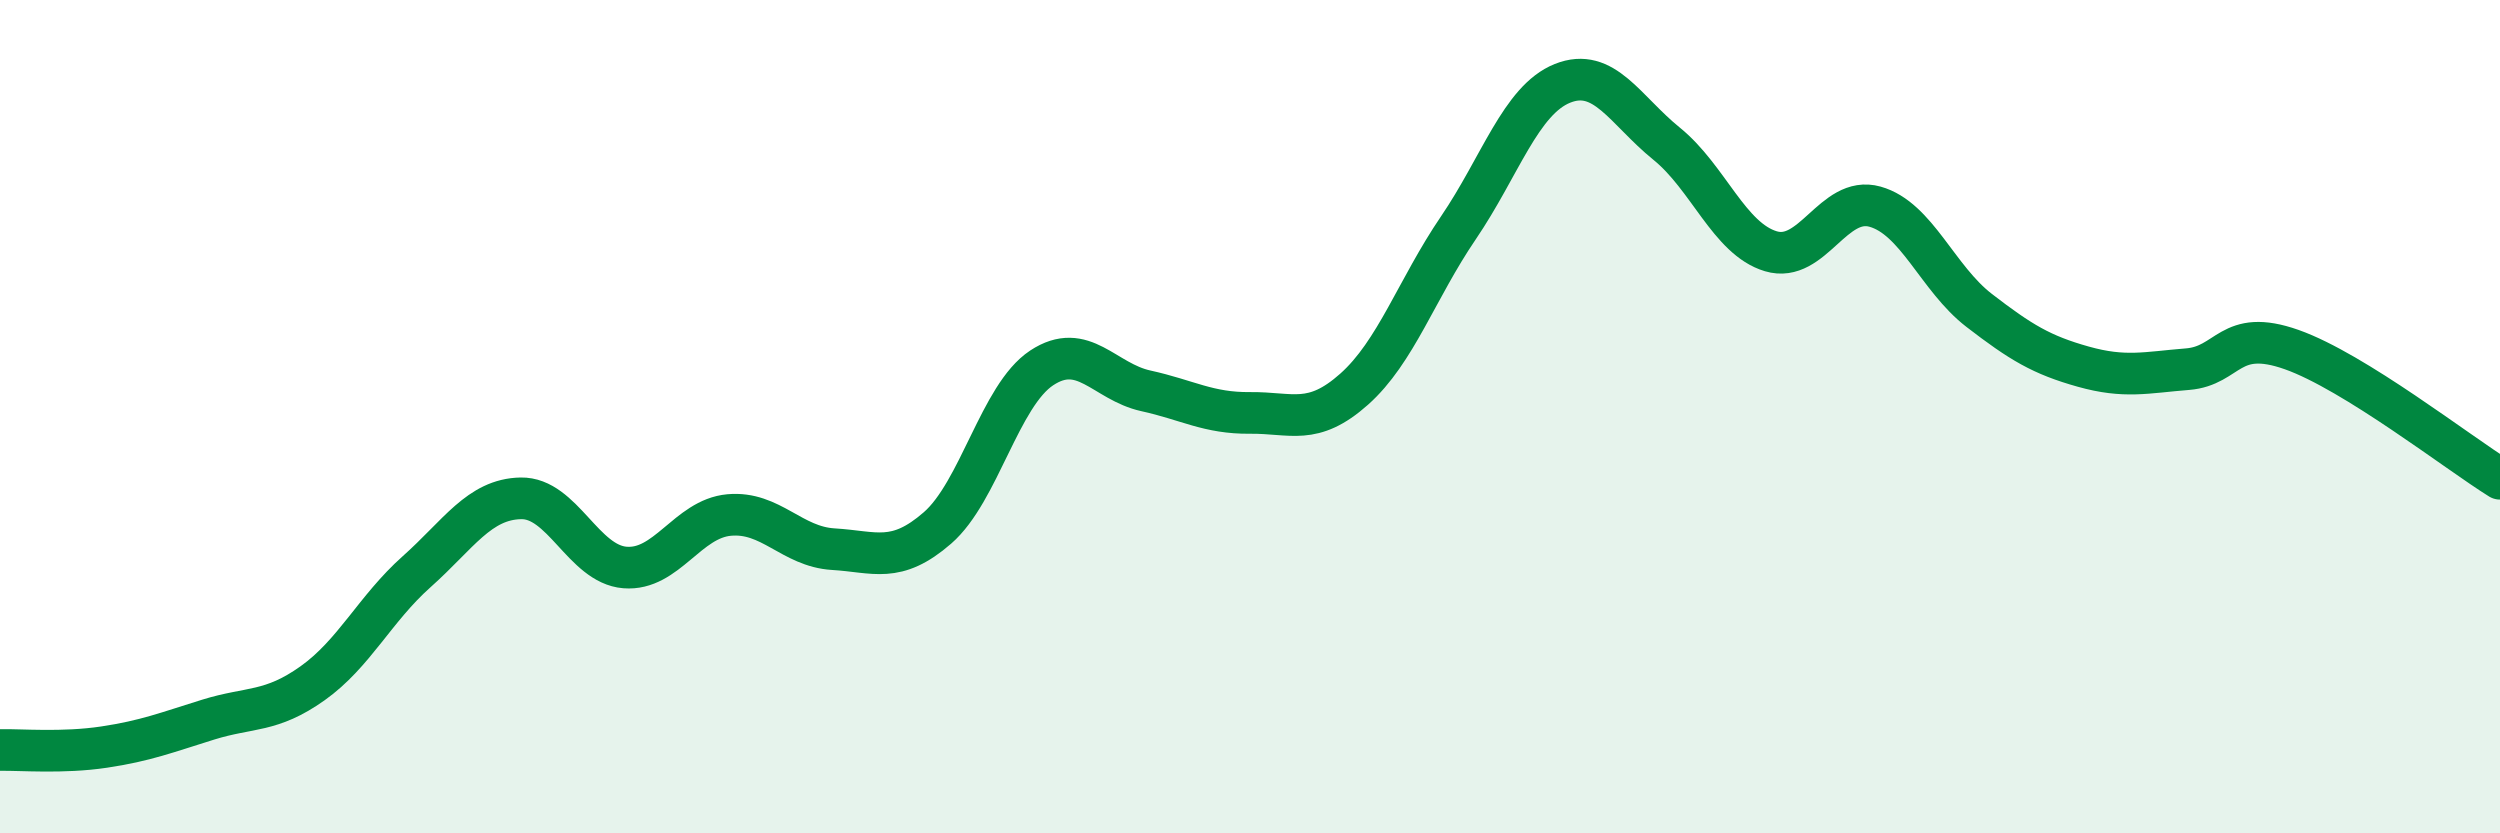 
    <svg width="60" height="20" viewBox="0 0 60 20" xmlns="http://www.w3.org/2000/svg">
      <path
        d="M 0,18 C 0.5,17.99 1.5,18.08 2.5,17.93 C 3.5,17.78 4,17.58 5,17.27 C 6,16.96 6.5,17.11 7.5,16.4 C 8.5,15.69 9,14.61 10,13.72 C 11,12.83 11.5,11.98 12.5,11.96 C 13.5,11.94 14,13.54 15,13.62 C 16,13.7 16.5,12.45 17.5,12.36 C 18.5,12.27 19,13.12 20,13.18 C 21,13.24 21.5,13.54 22.5,12.67 C 23.5,11.8 24,9.49 25,8.83 C 26,8.17 26.5,9.16 27.5,9.38 C 28.5,9.6 29,9.92 30,9.91 C 31,9.9 31.5,10.23 32.5,9.34 C 33.5,8.45 34,6.94 35,5.47 C 36,4 36.5,2.4 37.5,2 C 38.5,1.6 39,2.64 40,3.45 C 41,4.26 41.5,5.73 42.5,6.03 C 43.5,6.33 44,4.68 45,4.96 C 46,5.24 46.5,6.68 47.5,7.45 C 48.5,8.22 49,8.52 50,8.8 C 51,9.08 51.5,8.94 52.5,8.86 C 53.5,8.78 53.5,7.86 55,8.39 C 56.5,8.92 59,10.87 60,11.49L60 20L0 20Z"
        fill="#008740"
        opacity="0.1"
        stroke-linecap="round"
        stroke-linejoin="round"
      />
      <path
        d="M 0,18 C 0.5,17.99 1.5,18.08 2.5,17.93 C 3.5,17.78 4,17.58 5,17.27 C 6,16.96 6.5,17.11 7.5,16.4 C 8.5,15.69 9,14.61 10,13.72 C 11,12.83 11.5,11.98 12.5,11.96 C 13.5,11.94 14,13.54 15,13.62 C 16,13.7 16.5,12.45 17.5,12.36 C 18.5,12.27 19,13.12 20,13.18 C 21,13.24 21.5,13.54 22.5,12.67 C 23.5,11.8 24,9.49 25,8.83 C 26,8.17 26.5,9.16 27.5,9.38 C 28.5,9.6 29,9.92 30,9.91 C 31,9.9 31.5,10.23 32.5,9.34 C 33.5,8.45 34,6.94 35,5.47 C 36,4 36.5,2.4 37.5,2 C 38.5,1.6 39,2.64 40,3.45 C 41,4.26 41.5,5.73 42.5,6.03 C 43.5,6.33 44,4.68 45,4.96 C 46,5.24 46.5,6.68 47.5,7.45 C 48.5,8.22 49,8.52 50,8.8 C 51,9.08 51.5,8.94 52.5,8.86 C 53.5,8.78 53.5,7.86 55,8.39 C 56.5,8.92 59,10.87 60,11.49"
        stroke="#008740"
        stroke-width="1"
        fill="none"
        stroke-linecap="round"
        stroke-linejoin="round"
      />
    </svg>
  